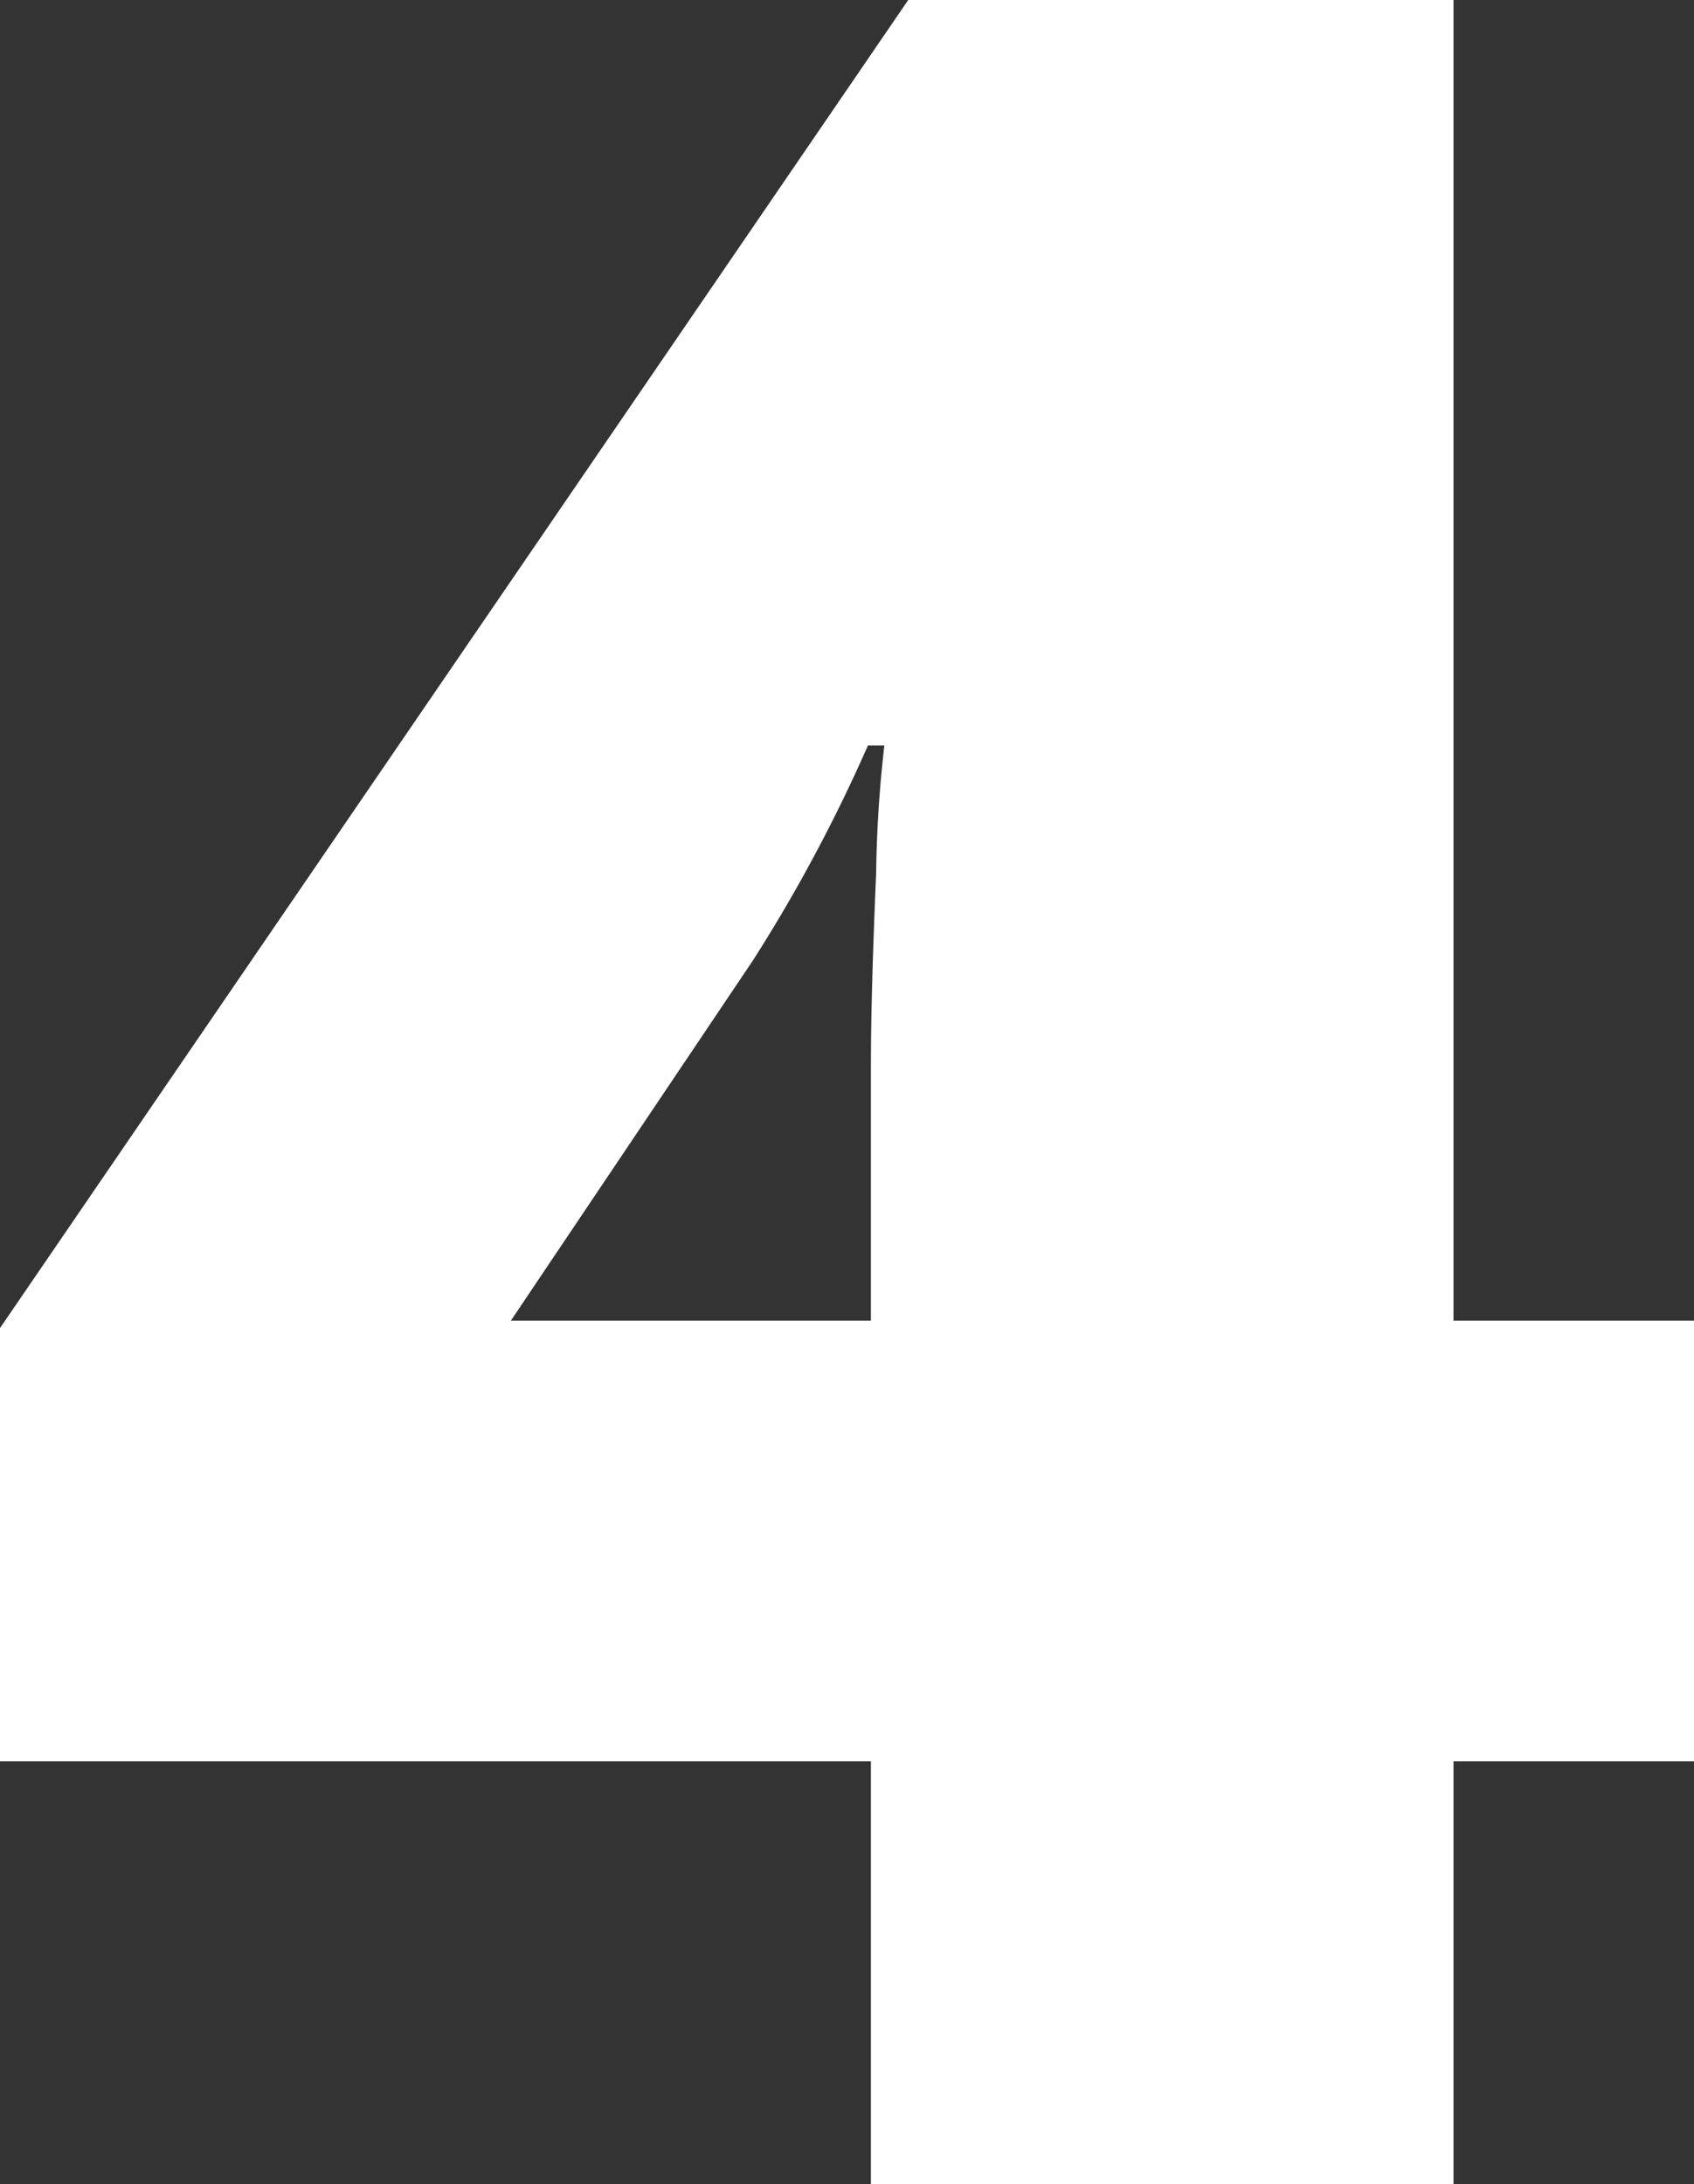 <svg xmlns="http://www.w3.org/2000/svg" viewBox="0 0 100.071 129.018"><rect x="0" y="0" width="100.071" height="129.018" fill="#333333" stroke="none"/><title>num4</title><g id="Layer_2" data-name="Layer 2"><g id="content"><path d="M100.071,104.044H85.864v24.974H51.447V104.044H0V78.452L53.653,0H85.864V78.011h14.207ZM51.447,78.011v-15q0-4.236.31-11.428a73.327,73.327,0,0,1,.485-7.545h-.971a93.149,93.149,0,0,1-6.8,12.707L30.18,78.011Z" fill="#fff"/></g></g></svg>